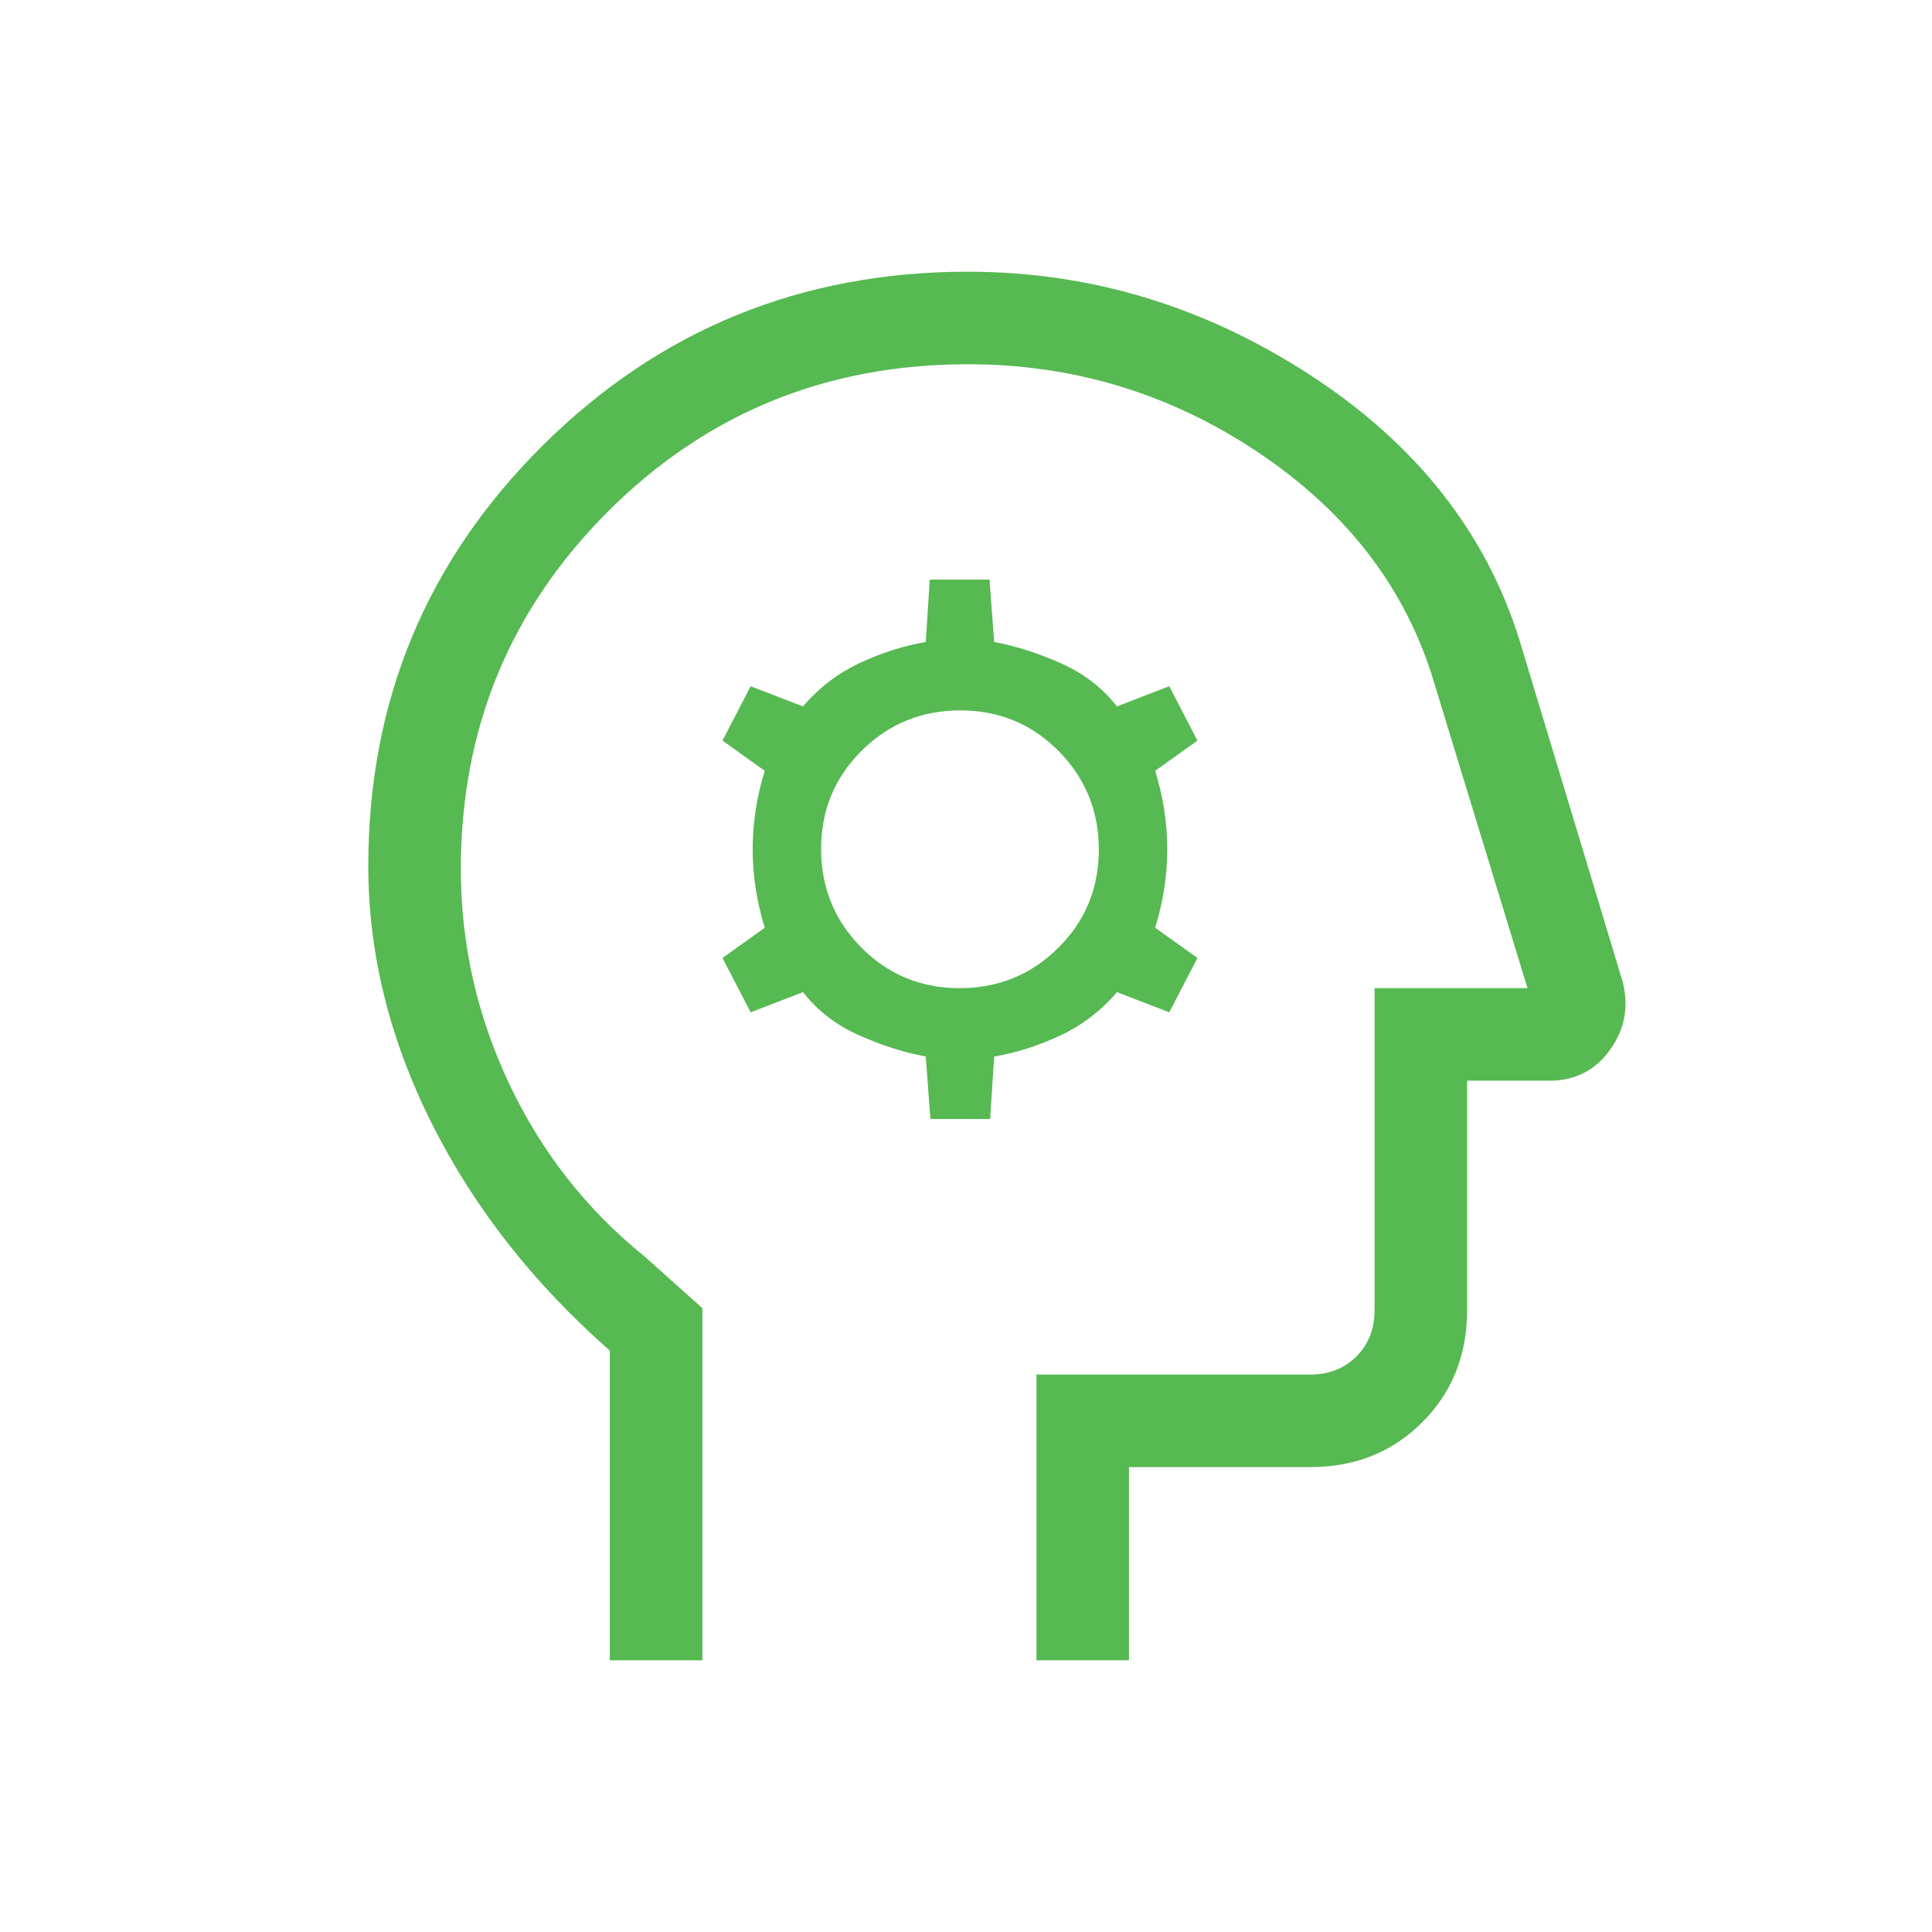 <svg width="60" height="60" viewBox="0 0 60 60" fill="none" xmlns="http://www.w3.org/2000/svg">
<path d="M18.938 51.562V41.943C16.562 39.856 14.719 37.503 13.406 34.884C12.094 32.265 11.438 29.601 11.438 26.892C11.438 21.766 13.248 17.409 16.87 13.82C20.491 10.232 24.889 8.438 30.062 8.438C33.854 8.438 37.394 9.506 40.682 11.642C43.97 13.778 46.139 16.523 47.188 19.875L50.395 30.495C50.59 31.268 50.457 31.973 49.997 32.609C49.537 33.245 48.913 33.562 48.125 33.562H45.562V40.688C45.562 42.081 45.098 43.242 44.17 44.17C43.242 45.098 42.081 45.562 40.688 45.562H35.062V51.562H32.188V42.688H40.688C41.271 42.688 41.75 42.5 42.125 42.125C42.5 41.75 42.688 41.271 42.688 40.688V30.688H47.438L44.438 20.875C43.521 18.083 41.708 15.792 39 14C36.292 12.208 33.312 11.312 30.062 11.312C25.662 11.312 21.937 12.835 18.887 15.88C15.837 18.926 14.312 22.629 14.312 26.99C14.312 29.316 14.812 31.538 15.812 33.655C16.812 35.772 18.208 37.556 20 39.006L21.812 40.625V51.562H18.938ZM28.895 34.75H30.75L30.875 32.812C31.559 32.695 32.241 32.478 32.92 32.162C33.598 31.846 34.188 31.396 34.688 30.812L36.312 31.438L37.188 29.75L35.875 28.812C36.125 28 36.25 27.188 36.25 26.375C36.25 25.562 36.125 24.75 35.875 23.938L37.188 23L36.312 21.312L34.688 21.938C34.229 21.354 33.646 20.906 32.938 20.594C32.229 20.281 31.542 20.062 30.875 19.938L30.73 18H28.875L28.75 19.938C28.066 20.055 27.384 20.272 26.705 20.588C26.027 20.904 25.438 21.354 24.938 21.938L23.312 21.312L22.438 23L23.75 23.938C23.5 24.75 23.375 25.562 23.375 26.375C23.375 27.188 23.5 28 23.75 28.812L22.438 29.75L23.312 31.438L24.938 30.812C25.396 31.396 25.979 31.844 26.688 32.156C27.396 32.469 28.083 32.688 28.75 32.812L28.895 34.75ZM29.802 30.688C28.601 30.688 27.583 30.267 26.75 29.427C25.917 28.586 25.5 27.565 25.5 26.364C25.5 25.163 25.92 24.146 26.761 23.312C27.602 22.479 28.622 22.062 29.823 22.062C31.024 22.062 32.042 22.483 32.875 23.324C33.708 24.164 34.125 25.185 34.125 26.386C34.125 27.587 33.705 28.604 32.864 29.438C32.023 30.271 31.003 30.688 29.802 30.688Z" fill="#56B952"/>
</svg>
